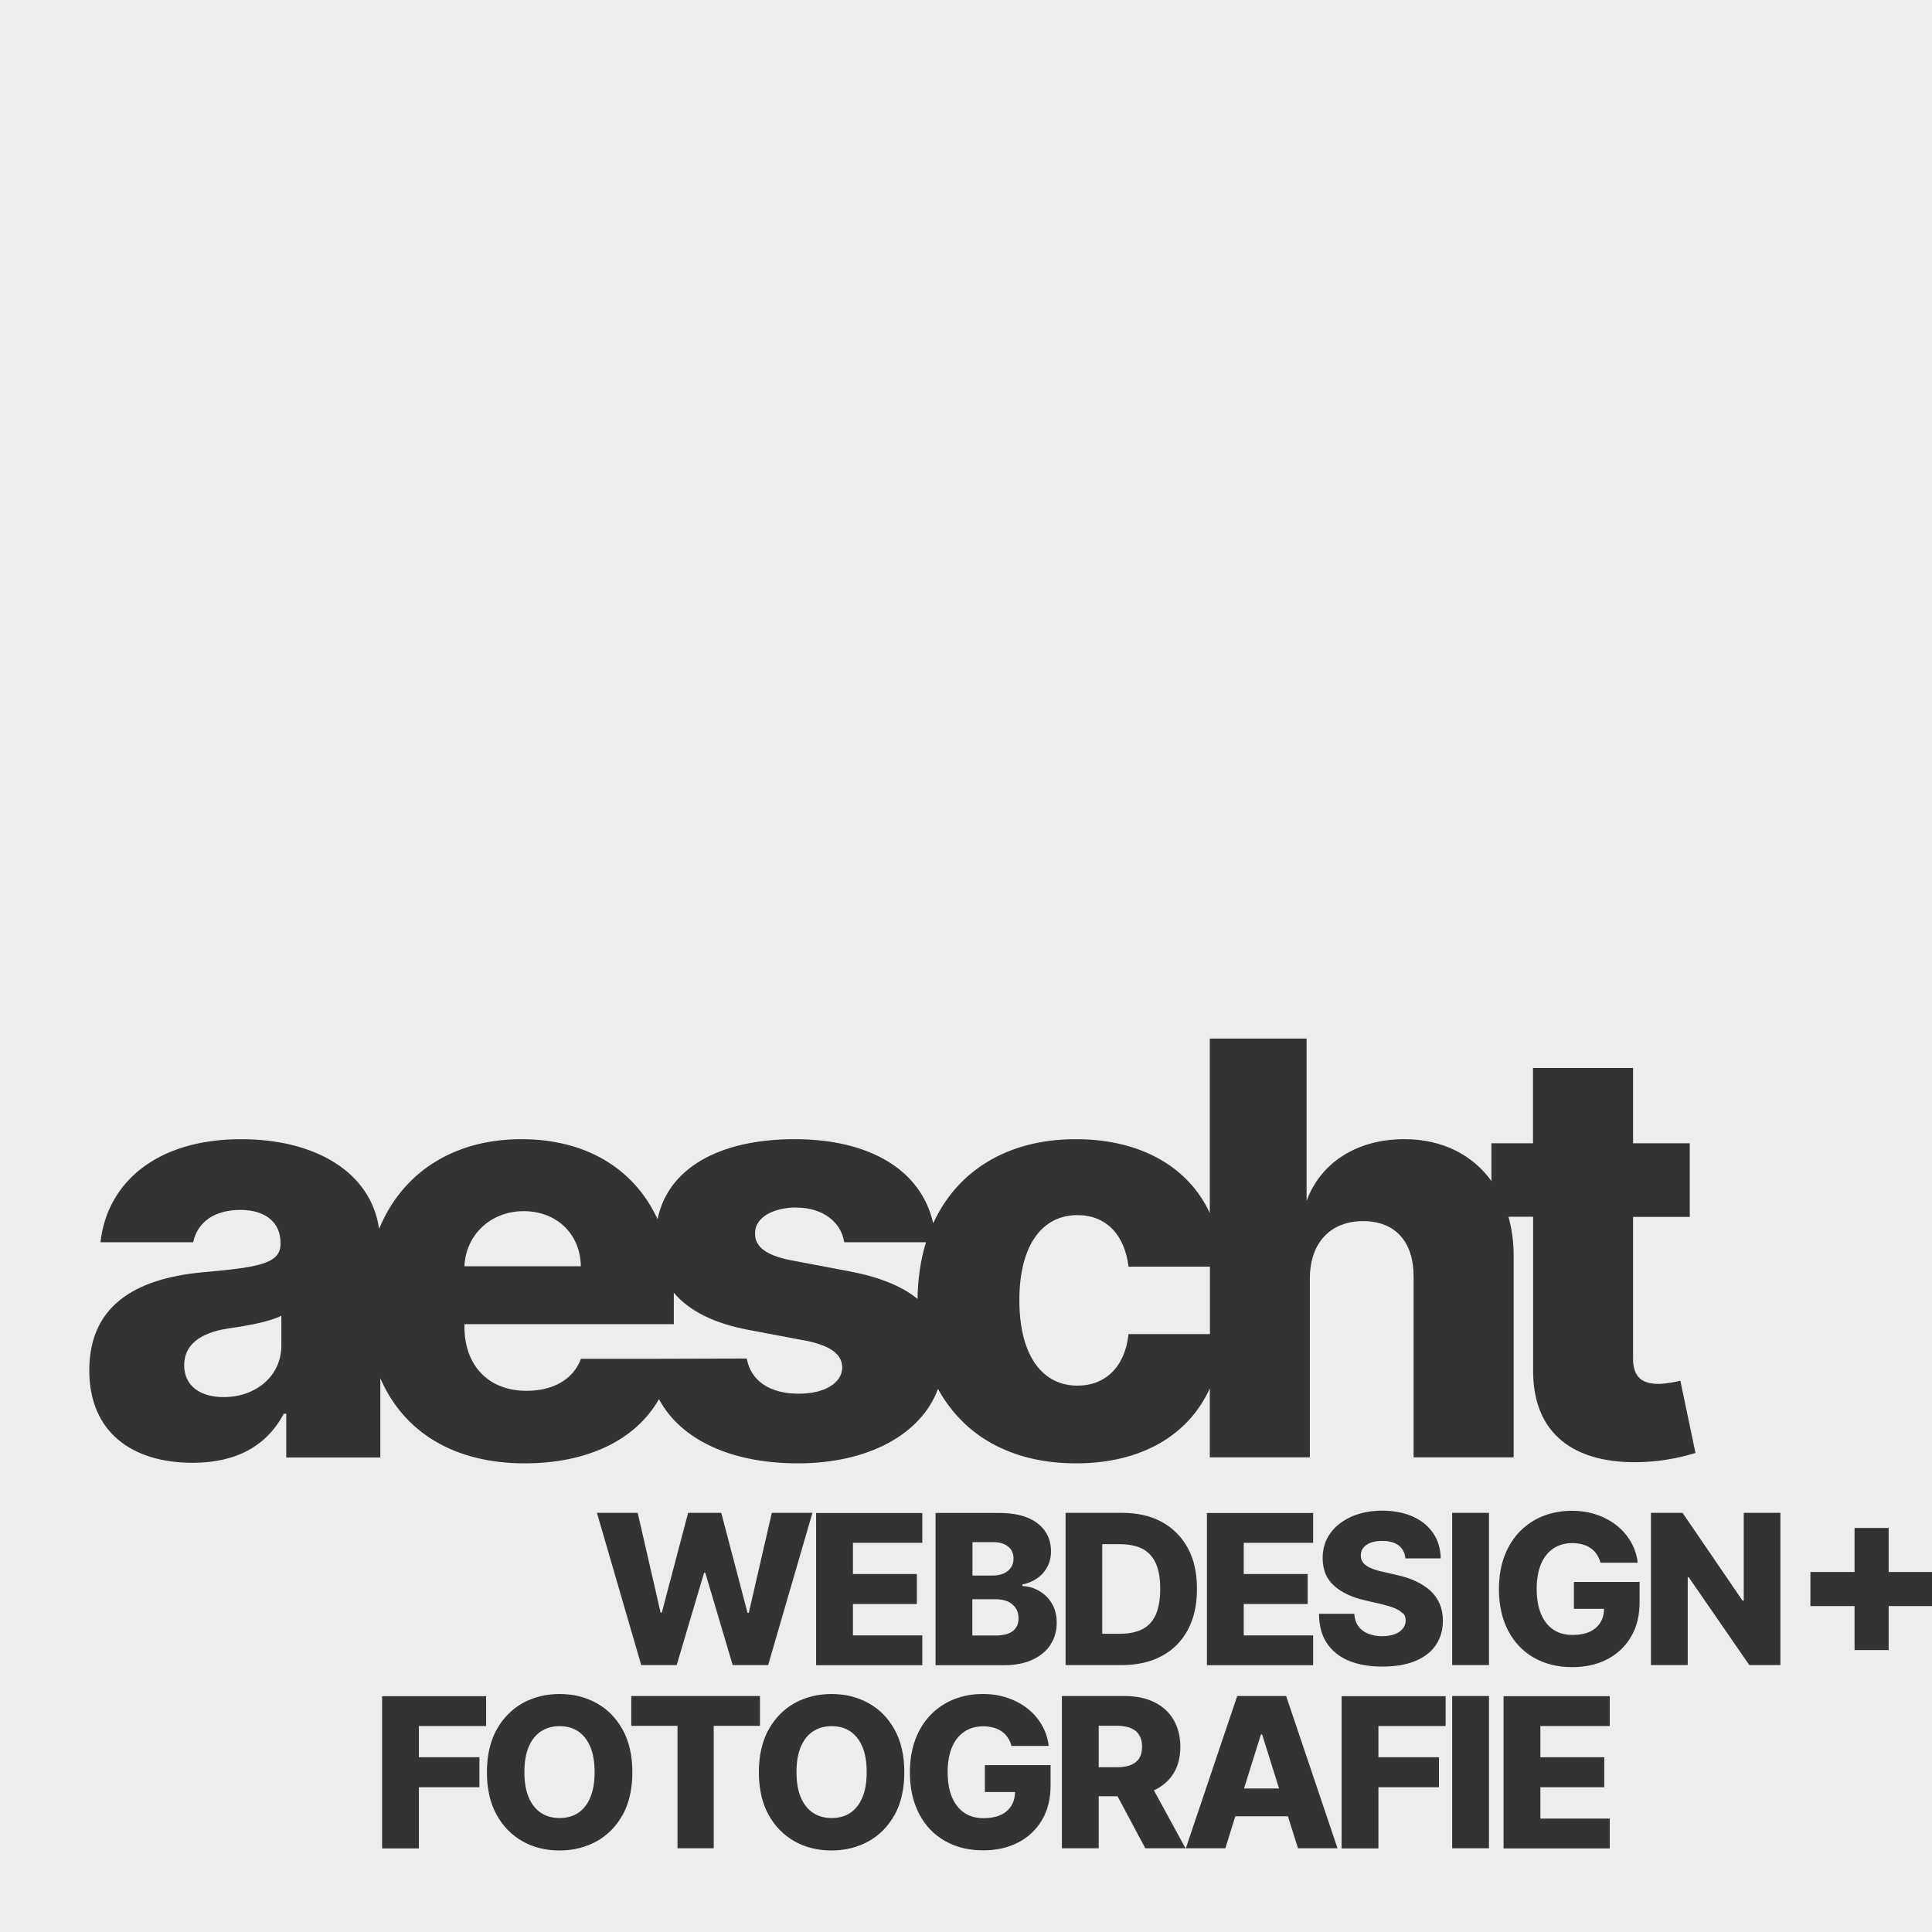 <?xml version="1.0" encoding="UTF-8"?> <svg xmlns="http://www.w3.org/2000/svg" id="Ebene_2" viewBox="0 0 141.73 141.73"><rect x="0" y="0" width="141.73" height="141.73" fill="#333333" stroke="none"/><defs><style> .cls-1 { fill: #ededed; } </style></defs><g id="Ebene_1-2" data-name="Ebene_1"><g><path class="cls-1" d="M83.77,113.6c-.44-.21-.98-.32-1.62-.32h-1.29v6.57h1.33c.63,0,1.16-.11,1.59-.32.43-.21.76-.56.99-1.04.22-.48.34-1.12.34-1.93s-.11-1.44-.34-1.92c-.23-.48-.56-.82-1-1.04Z"></path><path class="cls-1" d="M82.95,126.77c-.28-.11-.62-.17-1.02-.17h-1.33v3.04h1.33c.41,0,.75-.05,1.02-.16.27-.11.48-.27.62-.49.14-.22.21-.5.21-.85s-.07-.63-.21-.86c-.14-.23-.35-.4-.63-.51Z"></path><path class="cls-1" d="M13.51,100.15c0,1.53,1.2,2.34,2.9,2.34,2.34,0,4.23-1.53,4.23-3.78v-2.19c-.82.43-2.51.74-3.87.93-2.09.31-3.26,1.21-3.26,2.7Z"></path><polygon class="cls-1" points="92.5 127.24 91.26 131.2 93.83 131.2 92.59 127.24 92.5 127.24"></polygon><path class="cls-1" d="M42.43,127.02c-.38-.26-.84-.39-1.38-.39s-.99.13-1.38.39c-.39.26-.68.64-.89,1.14-.21.5-.31,1.12-.31,1.84s.1,1.34.31,1.84c.21.5.5.88.89,1.14.39.26.85.39,1.38.39s1-.13,1.38-.39c.38-.26.68-.64.88-1.14.21-.5.31-1.12.31-1.84s-.1-1.34-.31-1.84c-.21-.5-.5-.88-.88-1.14Z"></path><path class="cls-1" d="M73.62,115.43c.23-.1.41-.24.54-.43.13-.19.19-.41.19-.67,0-.37-.13-.67-.4-.88-.27-.21-.62-.32-1.07-.32h-1.54v2.45h1.49c.29,0,.56-.05.79-.15Z"></path><path class="cls-1" d="M73.94,117.49c-.25-.11-.54-.17-.89-.17h-1.72v2.66h1.67c.59,0,1.02-.11,1.3-.33.28-.22.42-.53.42-.93,0-.29-.07-.54-.2-.74s-.33-.37-.57-.49Z"></path><path class="cls-1" d="M62.39,127.02c-.38-.26-.84-.39-1.38-.39s-.99.13-1.38.39c-.39.26-.68.64-.89,1.14-.21.5-.31,1.12-.31,1.84s.1,1.34.31,1.84c.21.5.5.88.89,1.14.39.26.85.39,1.38.39s1-.13,1.38-.39c.38-.26.68-.64.88-1.14.21-.5.31-1.12.31-1.84s-.1-1.34-.31-1.84c-.21-.5-.5-.88-.88-1.14Z"></path><path class="cls-1" d="M58.98,98.33l-4.02-.76c-2.57-.48-4.41-1.4-5.53-2.74,0,.16,0,.32,0,.48v1.83h-15.36v.19c0,2.82,1.74,4.7,4.56,4.7,1.92,0,3.42-.82,3.99-2.35h4.91l7.25-.02c.31,1.68,1.73,2.58,3.81,2.58,1.88,0,3.17-.76,3.2-1.92-.03-1.02-.9-1.62-2.81-2Z"></path><path class="cls-1" d="M58.44,88.58c-1.7,0-3.06.72-3.05,1.89-.02.88.62,1.57,2.57,1.97l4.44.84c2.15.42,3.78,1.08,4.91,2.01.02-1.5.23-2.89.62-4.16h-6c-.21-1.46-1.56-2.54-3.49-2.54Z"></path><path class="cls-1" d="M38.42,88.85c-2.43,0-4.25,1.74-4.35,4.04h8.54c-.03-2.36-1.77-4.04-4.19-4.04Z"></path><path class="cls-1" d="M79.04,89.14c-2.57,0-4.26,2.18-4.26,6.24s1.68,6.27,4.26,6.27c2.01,0,3.48-1.33,3.75-3.78h5.97v-4.95h-5.97c-.29-2.35-1.65-3.78-3.75-3.78Z"></path><path class="cls-1" d="M138.55,117.82v3.23h-2.5v-3.23h-3.24v-2.5h3.24v-3.23h2.5v3.23h3.18V0H0v141.73h141.73v-23.91h-3.18ZM35.66,126.62h-4.93v2.29h4.44v2.2h-4.44v4.49h-2.7v-11.17h7.63v2.19ZM45.68,133.13c-.47.85-1.11,1.5-1.92,1.95-.81.44-1.71.67-2.71.67s-1.91-.22-2.71-.67c-.8-.45-1.44-1.1-1.91-1.95-.47-.85-.71-1.89-.71-3.12s.24-2.27.71-3.12c.47-.85,1.11-1.5,1.91-1.95.8-.44,1.71-.67,2.71-.67s1.9.22,2.71.67c.81.44,1.44,1.09,1.92,1.95.47.85.71,1.9.71,3.12s-.24,2.27-.71,3.13ZM43.8,110.98h2.98l1.68,7.32h.09l1.93-7.32h2.43l1.93,7.34h.09l1.69-7.34h2.98l-3.25,11.17h-2.6l-2.01-6.77h-.09l-2.01,6.77h-2.6l-3.25-11.17ZM52.36,135.59h-2.66v-8.98h-3.39v-2.19h9.44v2.19h-3.39v8.98ZM65.63,133.13c-.47.85-1.11,1.5-1.92,1.95-.81.44-1.71.67-2.71.67s-1.91-.22-2.71-.67c-.8-.45-1.44-1.1-1.91-1.95-.47-.85-.71-1.89-.71-3.12s.24-2.27.71-3.12c.47-.85,1.11-1.5,1.91-1.95.8-.44,1.71-.67,2.71-.67s1.9.22,2.71.67c.81.44,1.44,1.09,1.92,1.95.47.85.71,1.9.71,3.12s-.24,2.27-.71,3.13ZM67.26,115.47v2.2h-4.69v2.3h5.09v2.19h-7.79v-11.17h7.79v2.19h-5.09v2.29h4.69ZM77.07,130.96c0,1-.21,1.86-.64,2.57-.42.71-1.01,1.26-1.75,1.64-.74.38-1.59.57-2.55.57-1.07,0-2-.23-2.81-.69-.81-.46-1.44-1.12-1.89-1.98-.45-.86-.68-1.87-.68-3.05,0-.92.14-1.73.41-2.44.27-.71.65-1.31,1.14-1.81.49-.49,1.06-.87,1.7-1.12.65-.25,1.34-.38,2.09-.38.65,0,1.25.09,1.81.28.56.19,1.05.45,1.48.79.43.34.78.74,1.05,1.21.27.47.44.98.5,1.53h-2.73c-.06-.23-.15-.43-.27-.61-.12-.18-.27-.33-.44-.45-.17-.12-.37-.22-.6-.28-.23-.06-.47-.1-.74-.1-.54,0-1.01.13-1.4.39-.39.26-.7.64-.91,1.14-.21.5-.32,1.11-.32,1.82s.1,1.33.31,1.83c.21.51.51.89.9,1.16.39.27.87.4,1.43.4.49,0,.91-.08,1.26-.24s.6-.39.78-.69c.17-.28.26-.62.26-.99h-2.21v-1.97h4.82v1.48ZM77.08,120.64c-.31.47-.75.84-1.33,1.11-.58.27-1.28.41-2.11.41h-5.01v-11.17h4.66c.84,0,1.54.12,2.1.35.57.24.99.57,1.28.99.29.43.43.92.43,1.48,0,.43-.09.8-.27,1.14-.18.33-.42.61-.74.83-.31.22-.67.37-1.09.46v.11c.45.02.87.14,1.25.37.38.22.69.53.92.92.23.39.35.86.35,1.4,0,.6-.15,1.14-.46,1.61ZM84.02,135.59l-2.04-3.82h-1.38v3.82h-2.7v-11.17h4.61c.84,0,1.56.15,2.17.45.61.3,1.08.73,1.41,1.29.33.56.5,1.22.5,1.98s-.17,1.43-.51,1.97c-.34.54-.81.94-1.43,1.23l2.32,4.25h-2.94ZM78.17,122.15v-11.17h4.12c1.14,0,2.12.22,2.94.67.82.45,1.46,1.09,1.91,1.92.45.83.67,1.83.67,2.99s-.22,2.16-.67,3c-.45.84-1.08,1.48-1.91,1.92-.83.45-1.81.67-2.94.67h-4.13ZM95.22,135.59l-.74-2.35h-3.86l-.73,2.35h-2.9l3.77-11.17h3.59l3.77,11.17h-2.9ZM95.93,115.47v2.2h-4.69v2.3h5.09v2.19h-7.79v-11.17h7.79v2.19h-5.09v2.29h4.69ZM102.91,118.37c-.13-.15-.32-.28-.59-.39-.26-.11-.6-.21-1.01-.31l-1.17-.27c-.97-.22-1.73-.58-2.28-1.08-.56-.5-.83-1.17-.83-2.02,0-.69.18-1.3.56-1.82.37-.52.89-.92,1.55-1.22.66-.29,1.42-.44,2.26-.44s1.62.15,2.26.44c.64.29,1.13.7,1.49,1.23.35.53.53,1.14.54,1.83h-2.59c-.04-.4-.2-.71-.48-.94-.29-.22-.69-.34-1.22-.34-.35,0-.64.05-.87.14-.23.09-.41.22-.52.37-.12.16-.18.34-.18.54,0,.17.03.31.1.44.07.13.18.24.33.34.14.1.32.18.52.25.2.07.43.14.69.19l.96.22c.55.12,1.04.28,1.46.48.42.2.78.44,1.07.71.29.28.51.59.66.95.15.36.23.76.23,1.21,0,.71-.18,1.31-.53,1.82-.35.51-.86.89-1.52,1.16-.66.27-1.46.4-2.39.4s-1.75-.14-2.44-.42c-.69-.28-1.23-.71-1.62-1.28-.39-.57-.58-1.29-.59-2.17h2.59c.02.36.12.66.29.9.17.24.41.42.71.55.3.12.65.19,1.04.19.36,0,.67-.05.93-.15.26-.1.45-.23.59-.41.14-.17.21-.37.21-.6,0-.21-.07-.39-.2-.54ZM106.05,126.62h-4.93v2.29h4.44v2.2h-4.44v4.49h-2.7v-11.17h7.63v2.19ZM109.23,135.59h-2.7v-11.17h2.7v11.17ZM109.23,122.15h-2.7v-11.17h2.7v11.17ZM118.09,126.62h-5.09v2.29h4.69v2.2h-4.69v2.3h5.09v2.19h-7.79v-11.17h7.79v2.19ZM120.28,117.52c0,1-.21,1.86-.64,2.57-.42.71-1.01,1.26-1.75,1.64-.74.38-1.59.57-2.55.57-1.07,0-2-.23-2.81-.69-.81-.46-1.44-1.12-1.89-1.98-.45-.86-.68-1.87-.68-3.05,0-.92.14-1.73.41-2.44.27-.71.65-1.31,1.14-1.81.49-.49,1.06-.87,1.7-1.12.65-.25,1.34-.38,2.09-.38.65,0,1.25.09,1.81.28.56.19,1.05.45,1.48.79.43.34.78.74,1.05,1.21.27.47.44.98.5,1.53h-2.73c-.06-.23-.15-.43-.27-.61-.12-.18-.27-.33-.44-.45-.17-.12-.37-.22-.6-.28-.23-.06-.47-.1-.74-.1-.54,0-1.01.13-1.4.39-.39.26-.7.64-.91,1.14-.21.5-.32,1.11-.32,1.82s.1,1.33.31,1.83c.21.51.51.89.9,1.16.39.27.87.4,1.43.4.49,0,.91-.08,1.26-.24.34-.16.6-.39.78-.69.17-.28.26-.61.26-.99h-2.21v-1.97h4.82v1.48ZM112.47,100.47v-11.21h-1.81c.25.9.39,1.89.38,2.96v14.69h-7.34v-13.25c.01-2.57-1.35-4.08-3.71-4.08s-3.89,1.56-3.9,4.19v13.14h-7.34v-5.06c-1.54,3.41-4.99,5.5-9.81,5.5s-8.27-2.07-10.13-5.46c-1.25,3.38-5.19,5.46-10.26,5.46s-8.66-1.82-10.21-4.71c-1.69,2.97-5.19,4.71-9.85,4.71-5.16,0-8.87-2.27-10.59-6.24v5.81h-6.9v-3.21h-.18c-1.26,2.36-3.48,3.6-6.69,3.6-4.41,0-7.58-2.22-7.58-6.78,0-5.1,3.9-6.83,8.57-7.22,3.93-.35,5.46-.64,5.46-2.06v-.07c0-1.54-1.14-2.42-2.94-2.42-1.94,0-3.15.9-3.47,2.37h-6.8c.49-4.38,4.12-7.56,10.32-7.56,5.41,0,9.52,2.39,10.12,6.58,1.68-4.09,5.41-6.58,10.45-6.58,4.58,0,8.21,2.04,9.98,5.87.75-3.72,4.5-5.87,10.05-5.87s9.29,2.28,10.17,6.17c1.75-3.82,5.41-6.17,10.46-6.17,4.76,0,8.27,2.04,9.83,5.42v-12.8h7.1v11.91c1.04-2.84,3.72-4.53,7.17-4.53,2.77,0,4.99,1.13,6.39,3.07v-2.77h3.05v-5.52h7.34v5.52h4.16v5.4h-4.16v10.4c0,1.37.68,1.85,1.86,1.85.56,0,1.29-.15,1.61-.23l1.11,5.3c-.71.21-1.98.57-3.75.66-5.18.24-8.21-2.1-8.16-6.77ZM130.62,122.15h-2.29l-4.45-6.45h-.07v6.45h-2.7v-11.17h2.32l4.4,6.44h.09v-6.44h2.69v11.17Z"></path></g></g></svg> 